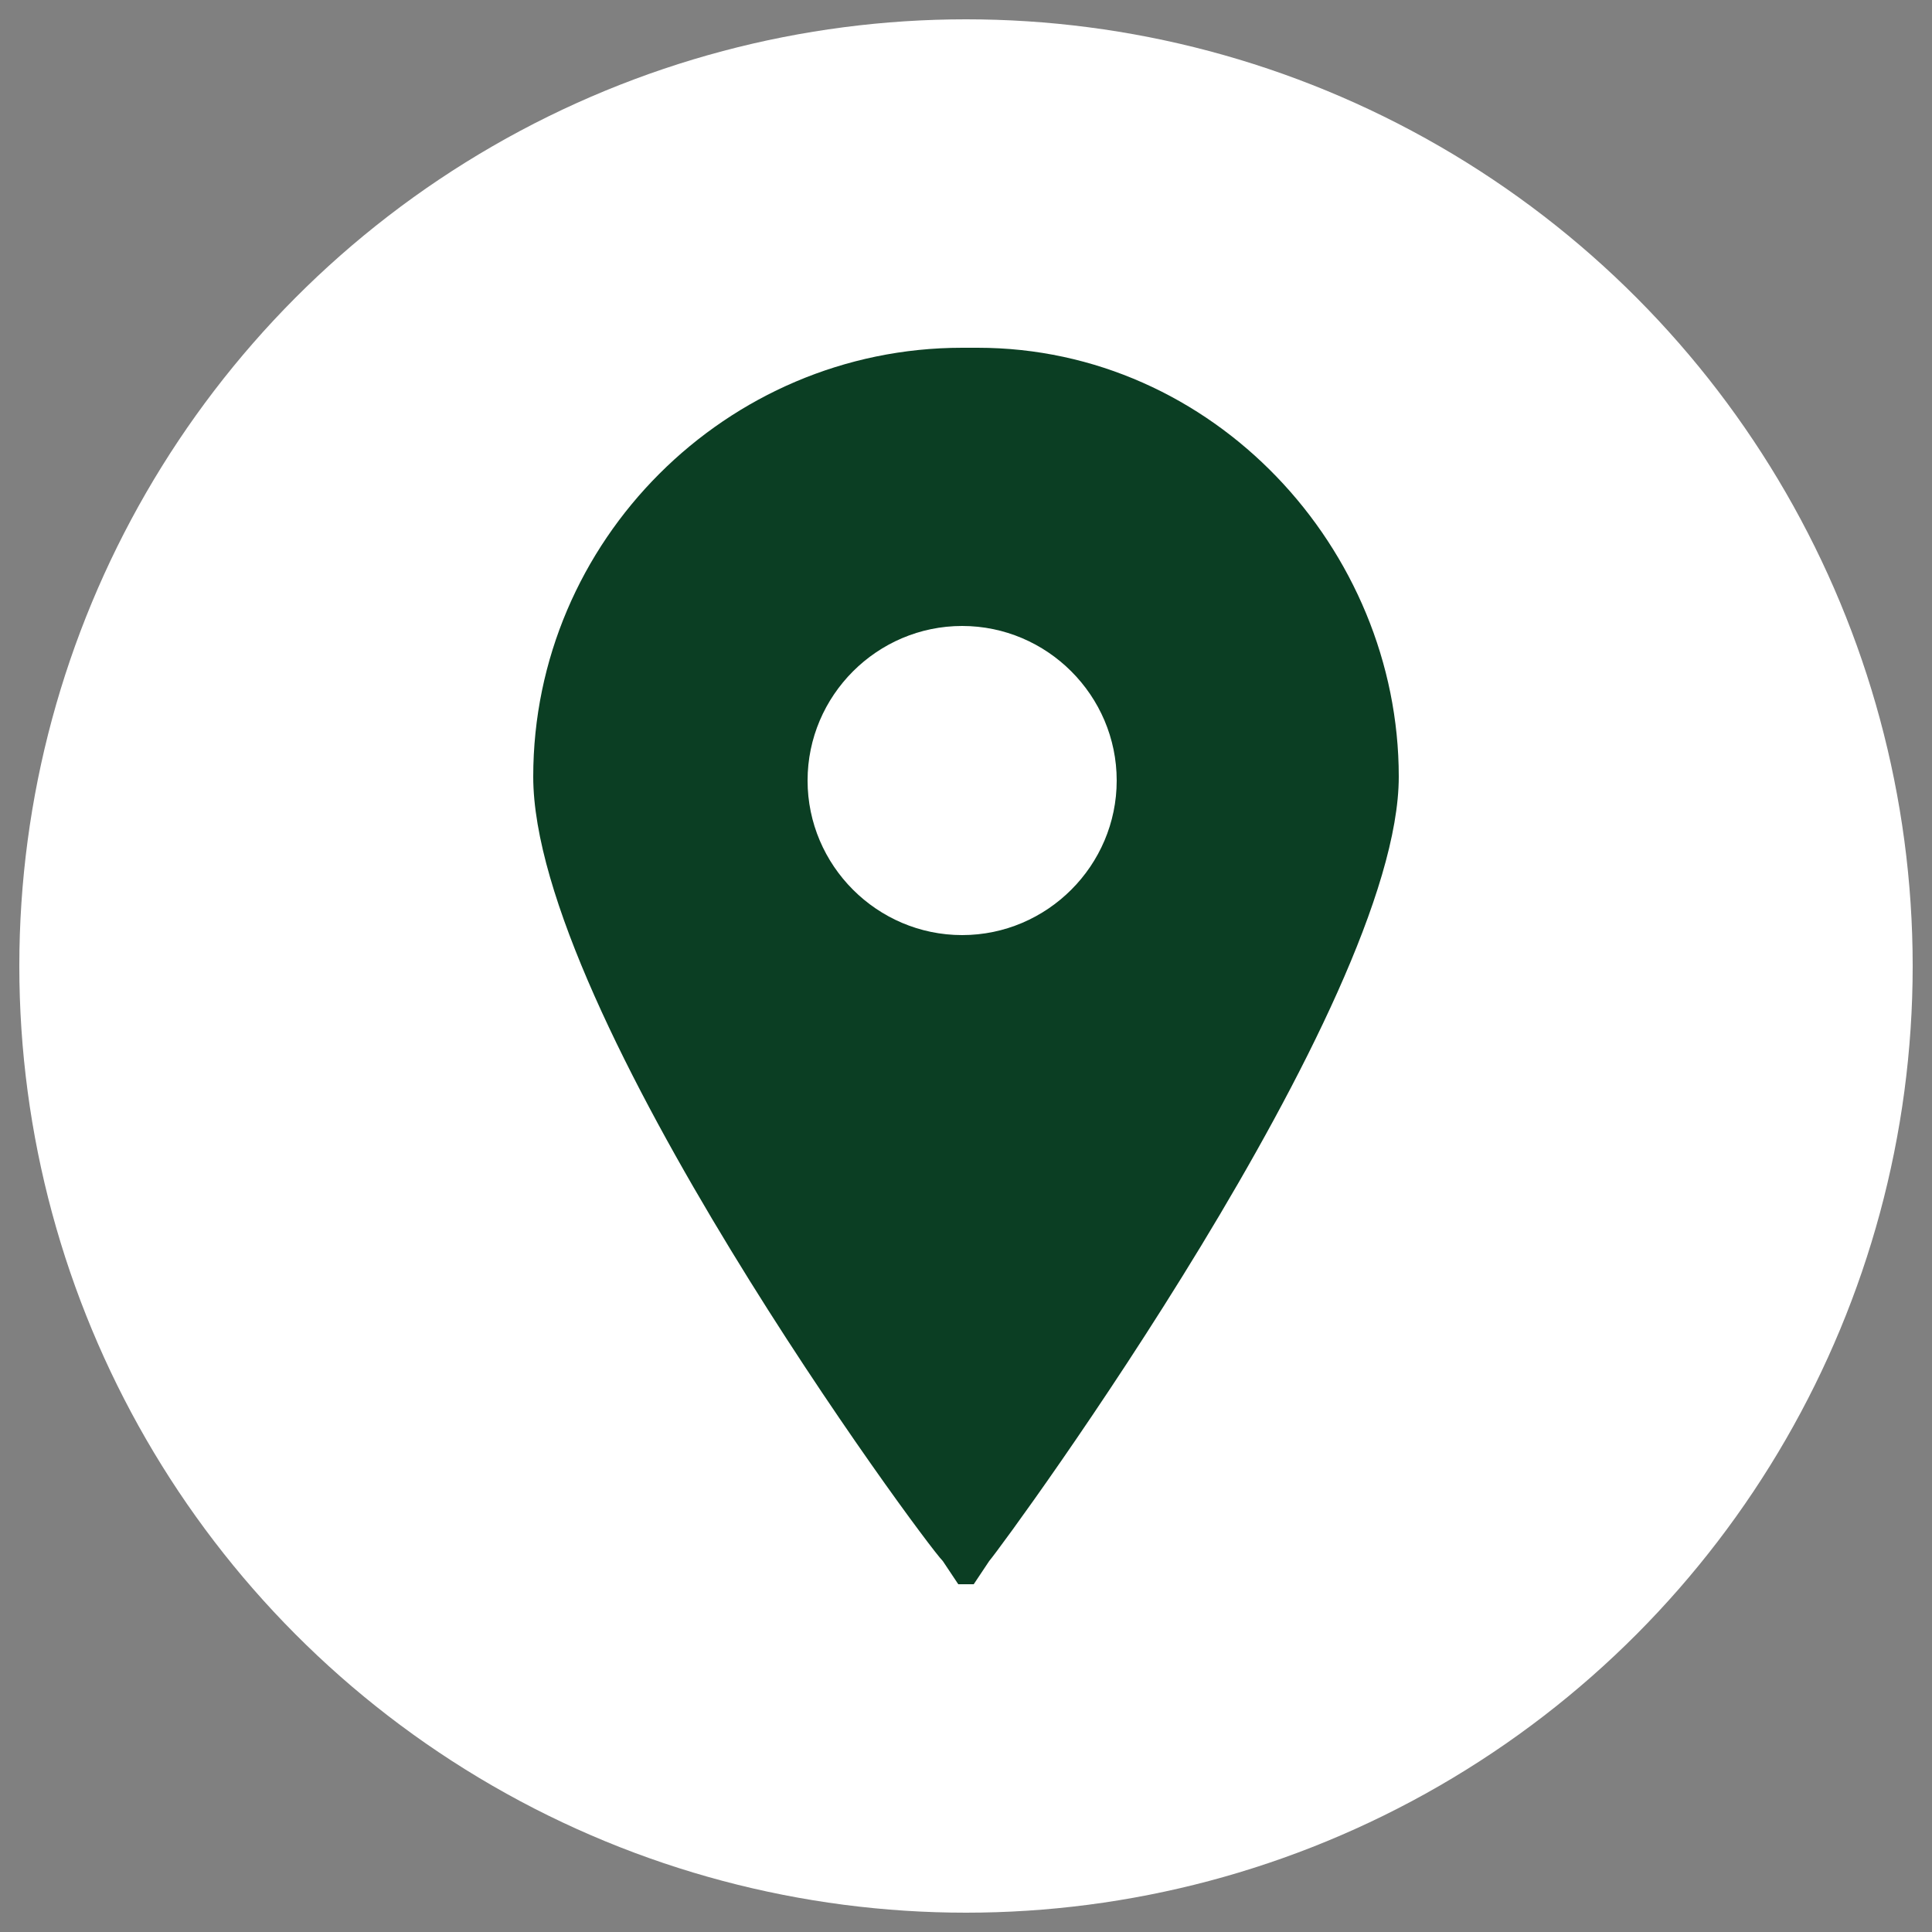 <?xml version="1.0" encoding="UTF-8"?>
<svg id="Layer_1" xmlns="http://www.w3.org/2000/svg" width="50" height="50" xmlns:xlink="http://www.w3.org/1999/xlink" version="1.1" viewBox="0 0 50 50">
  <rect x="0" y="0" width="50" height="50" fill="#808080" stroke="none"/>
  <!-- Generator: Adobe Illustrator 29.3.0, SVG Export Plug-In . SVG Version: 2.1.0 Build 146)  -->
  <defs>
    <style>
      .st0 {
        fill: none;
      }

      .st1 {
        fill: #b88907;
      }

      .st2 {
        fill-rule: evenodd;
      }

      .st2, .st3 {
        fill: #fff;
      }

      .st4 {
        fill: #36f;
      }

      .st5 {
        fill: #5eb2f0;
      }

      .st6 {
        fill: #d4bb5c;
      }

      .st7, .st8 {
        fill: #0b3e23;
      }

      .st9 {
        fill: #ffd500;
      }

      .st8 {
        stroke: #0b3e23;
        stroke-miterlimit: 10;
      }

      .st10 {
        fill: #e30a17;
      }

      .st11 {
        fill: #bda533;
      }

      .st12 {
        clip-path: url(#clippath);
      }
    </style>
    <clipPath id="clippath">
      <circle class="st0" cx="-168.5" cy="23.9" r="24.5"/>
    </clipPath>
  </defs>
  <circle class="st3" cx="-73.4" cy="113" r="15"/>
  <g id="SVGRepo_iconCarrier1">
    <path class="st7" d="M-84.5,41.1l-1.2,1.2s-2.9,2.9-11-5.1c-8-8-5.1-11-5.1-11l.8-.8c1.8-1.8,2-4.9.4-7.1l-3.5-4.5c-2-2.9-6.1-3.1-8.4-.8l-4.3,4.3c-1.2,1.2-2,2.7-1.8,4.3,0,4.3,2.2,13.7,13.1,24.5,11.6,11.4,22.5,12.1,26.8,11.6,1.4,0,2.7-.8,3.7-1.8l3.9-3.9c2.7-2.7,1.8-7.1-1.4-8.8l-5.1-2.9c-2.2-1.2-4.9-.8-6.5.8,0,0-.4,0-.4,0Z"/>
  </g>
  <circle class="st5" cx="-163.6" cy="-38.9" r="24.5"/>
  <path class="st3" d="M-153.3-51.3h-20.6c-4.1,0-7.2,3.3-7.2,7.2v10.3c0,4.1,3.3,7.2,7.2,7.2h20.5c4.1,0,7.2-3.3,7.2-7.2v-10.3c0-4.1-3.3-7.2-7.2-7.2h.1ZM-158.2-38.4l-9.7,4.6c-.2,0-.5,0-.5-.3v-9.4c0-.3.3-.4.5-.3l9.7,4.8c.3,0,.3.5,0,.7h0Z"/>
  <g class="st12">
    <g>
      <path class="st10" d="M-207.1-1.9h77.4v51.5h-77.4V-1.9Z"/>
      <path class="st3" d="M-162.8,23.9l11.6-3.9-7.1,10v-12.2l7.1,10-11.6-3.9ZM-161.9,30.8c-3.9,5.9-11.8,7.8-17.8,4.1-5.9-3.9-7.8-11.8-4.1-17.8,3.9-5.9,11.8-7.8,17.8-4.1,1.6,1,3.1,2.5,4.1,4.1-3.9-4.3-10.4-4.5-14.5-.8-4.3,3.9-4.5,10.4-.8,14.5,3.9,4.3,10.4,4.5,14.5.8.2-.2.6-.4.8-.8Z"/>
    </g>
  </g>
  <g id="Page-1">
    <g id="Dribbble-Light-Preview">
      <g id="icons">
        <path id="linkedin-_x5B__x23_161_x5D_" class="st2" d="M.5,102.8h-6.4v-11.2c0-3.1-1.4-4.8-3.8-4.8s-4.2,1.8-4.2,4.8v11.2h-6.4v-20.8h6.4v2.3s2-3.5,6.5-3.5,7.9,2.8,7.9,8.5v13.5h0ZM-27.6,78.7c-2.2,0-3.9-1.8-3.9-3.9s1.7-3.9,3.9-3.9,3.9,1.8,3.9,3.9-1.7,3.9-3.9,3.9h0ZM-31.5,102.8h8v-20.8h-8v20.8Z"/>
      </g>
    </g>
  </g>
  <g>
    <path class="st3" d="M53.6-50.5c-.4-1.4-1.5-2.5-2.8-2.9-2.5-.7-12.5-.7-12.5-.7,0,0-10,0-12.5.7-1.4.4-2.5,1.5-2.8,2.9-.7,2.5-.7,7.7-.7,7.7,0,0,0,5.2.7,7.7.4,1.4,1.5,2.5,2.8,2.9,2.5.7,12.5.7,12.5.7,0,0,10,0,12.5-.7,1.4-.4,2.5-1.5,2.8-2.9.7-2.5.7-7.7.7-7.7,0,0,0-5.2-.7-7.7Z"/>
    <polygon class="st4" points="35 -38 35 -47.5 43.4 -42.8 35 -38"/>
  </g>
  <g>
    <path class="st3" d="M183-43.3c0-2-.2-3.5-.5-5h-23v9.1h13.5c-.3,2.3-1.7,5.7-5,7.9v.3l7.2,5.6h.5c4.6-4.2,7.3-10.5,7.3-18"/>
    <path class="st3" d="M159.5-19.3c6.6,0,12.2-2.2,16.2-5.9l-7.7-6c-2.1,1.4-4.8,2.5-8.5,2.5-6.5,0-12-4.3-13.9-10.2h-.3l-7.6,5.9v.3c3.9,8,12.2,13.5,21.8,13.5"/>
    <path class="st3" d="M145.6-39c-.5-1.5-.8-3.2-.8-4.8s.3-3.3.8-4.8v-.3l-7.7-5.9h-.3c-1.7,3.4-2.6,7.2-2.6,11.1s1,7.7,2.6,11l7.9-6.2"/>
    <path class="st3" d="M159.5-58.8c4.6,0,7.7,2,9.5,3.6l6.9-6.8c-4.3-3.9-9.8-6.3-16.4-6.3-9.6,0-17.9,5.5-21.9,13.5l7.9,6.2c2-5.9,7.5-10.2,14-10.2"/>
  </g>
  <g id="fluent">
    <polygon class="st3" points="76.8 84.7 78 86.3 66.8 99.2 64.2 99.2 76.8 84.7"/>
    <polygon class="st3" points="94.4 67.3 82.5 81.1 81.3 79.4 91.6 67.3 94.4 67.3"/>
    <path class="st3" d="M73.1,69l19.6,28.6h-6l-19.6-28.6h6M74,67.3h-10.1l21.9,31.9h10.1l-21.9-31.9h0Z"/>
  </g>
  <path class="st3" d="M98.4-38.7c-6.2,0-11.1,5-11.1,11.1s10.1,19.8,10.6,20.3l.4.6h.4l.4-.6c.5-.6,10.6-14.4,10.6-20.3s-5-11.1-11.1-11.1h-.2ZM98.4-31.5c2.2,0,4,1.8,4,4s-1.8,4-4,4-4-1.8-4-4,1.8-4,4-4Z"/>
  <path class="st9" d="M-46-47.8c-9.3,0-17,7.7-17,17S-47.6-.5-46.8.3l.6.9h.6l.6-.9c.8-.9,16.2-22,16.2-31.1s-7.5-17-16.8-17h-.5s0,0,.1,0ZM-46-36.8c3.4,0,6.1,2.8,6.1,6.1s-2.8,6.1-6.1,6.1-6.1-2.8-6.1-6.1,2.8-6.1,6.1-6.1Z"/>
  <path d="M167.8,67.3h-5.7v17.1c13.4-2.1,22.5-14.7,20.4-28-2.1-13.4-14.7-22.5-28-20.4-13.4,2.1-22.5,14.7-20.4,28,1.7,10.5,9.9,18.7,20.4,20.4v-17.1h-6.3v-7.1h6.3v-5.7c.3-7.6,5.3-10.5,14.8-8.7v6h-3.3c-2.5,0-3.7,1.4-3.8,3.8v4.6h6.8"/>
  <path class="st7" d="M74.5,172.4c0,3.3.6,6.5,1.9,9.5,1.2,2.9,3,5.5,5.3,7.8s4.9,4,7.8,5.3c3,1.3,6.2,1.9,9.5,1.9s6.5-.6,9.5-1.9c2.9-1.2,5.5-3,7.8-5.3s4-4.9,5.3-7.8c1.3-3,1.9-6.2,1.9-9.5s-.6-6.5-1.9-9.5c-1.2-2.9-3-5.5-5.3-7.8s-4.9-4-7.8-5.3c-3-1.3-6.2-1.9-9.5-1.9s-6.5.6-9.5,1.9c-2.9,1.2-5.5,3-7.8,5.3s-4,4.9-5.3,7.8c-1.3,3-1.9,6.2-1.9,9.5ZM117.5,172.4c0-.6.5-1.2,1.2-1.2s1.2.5,1.2,1.2-.5,1.2-1.2,1.2-1.2-.5-1.2-1.2ZM100.2,152.8c0,.6-.5,1.2-1.2,1.2s-1.2-.5-1.2-1.2.5-1.2,1.2-1.2,1.2.5,1.2,1.2ZM97.8,192c0-.6.5-1.2,1.2-1.2s1.2.5,1.2,1.2-.5,1.2-1.2,1.2-1.2-.5-1.2-1.2ZM92.1,174.2l6.2-2.3v-14c0-.4.3-.7.7-.7s.7.3.7.7v14.5c0,.3-.2.6-.5.7l-6.7,2.4h-.2c-.3,0-.6-.2-.7-.5,0-.4,0-.8.4-.9h0ZM78.2,172.4c0-.6.5-1.2,1.2-1.2s1.2.5,1.2,1.2-.5,1.2-1.2,1.2-1.2-.5-1.2-1.2Z"/>
  <g>
    <circle class="st1" cx="238.7" cy="183.4" r="24.5"/>
    <path class="st3" d="M238.8,173.7c-1.3,0-2.5-.5-3.4-1.4s-1.5-2.1-1.5-3.5.5-2.5,1.5-3.5,2.1-1.4,3.4-1.4,2.6.5,3.5,1.4,1.4,2.1,1.4,3.5-.5,2.5-1.4,3.5c-1,1-2.1,1.4-3.5,1.4ZM234.9,203.3v-26.1h7.9v26.1h-7.9Z"/>
    <path class="st3" d="M251.4,202.3c-.7.7-1.6,1.1-2.6,1.1s-1.9-.4-2.6-1.1-1.1-1.6-1.1-2.6.4-1.9,1.1-2.6,1.6-1.1,2.6-1.1,1.9.4,2.6,1.1,1.1,1.6,1.1,2.6-.4,1.9-1.1,2.6Z"/>
  </g>
  <circle class="st3" cx="25" cy="25" r="24.5"/>
  <circle class="st11" cx="-470" cy="-129.3" r="24.5"/>
  <circle class="st6" cx="-538.9" cy="-128.6" r="24.5"/>
  <path class="st7" d="M24.9,9c-6.1,0-11.1,5-11.1,11.1s10.1,19.8,10.6,20.3l.4.6h.4l.4-.6c.5-.6,10.6-14.4,10.6-20.3s-4.8-11.1-10.9-11.1h-.3ZM24.9,16.2c2.2,0,4,1.8,4,4s-1.8,4-4,4-4-1.8-4-4,1.8-4,4-4Z"/>
  <path class="st7" d="M-50.7,19.1c-1.7,0-2.9.4-3.9.8-1.1.4-1.9,1-2.8,1.9s-1.4,1.8-1.8,2.8-.7,2.2-.7,3.9v13.3c0,1.7.4,2.9.8,3.9.4,1.1,1,1.9,1.9,2.8s1.8,1.4,2.8,1.8,2.2.7,3.9.7h13.3c1.7,0,2.9-.4,3.9-.8,1.1-.4,1.9-1,2.8-1.9s1.4-1.8,1.8-2.8.7-2.2.7-3.9v-13.3c0-1.7-.4-2.9-.8-3.9-.4-1.1-1-1.9-1.9-2.8s-1.8-1.4-2.8-1.8-2.2-.7-3.9-.7h-13.3M-50.5,48.2c-1.6,0-2.4-.3-3-.5-.7-.3-1.3-.6-1.8-1.2-.6-.6-.9-1.1-1.2-1.8-.2-.6-.5-1.4-.6-3v-13.1c0-1.6.3-2.4.5-3,.3-.7.6-1.3,1.2-1.8.6-.6,1.1-.9,1.8-1.2.6-.2,1.4-.5,3-.6h13.1c1.7,0,2.4.3,3,.5.7.3,1.3.6,1.8,1.2.6.6.9,1.1,1.2,1.8.2.6.5,1.4.6,3v13.1c0,1.6-.3,2.4-.5,3-.3.7-.6,1.3-1.2,1.8-.6.6-1.1.9-1.8,1.2-.6.2-1.4.5-3,.6h-13.1M-37.3,26.4c0,1.1.9,1.9,1.9,1.9s1.9-.9,1.9-1.9-.9-1.9-1.9-1.9h0c-1.1,0-1.9.9-1.9,1.9M-52.3,35.1c0,4.5,3.7,8.3,8.3,8.3s8.3-3.7,8.3-8.3-3.7-8.3-8.3-8.3-8.3,3.7-8.3,8.3M-49.4,35.1c0-2.9,2.4-5.3,5.3-5.3s5.3,2.4,5.3,5.3-2.4,5.3-5.3,5.3-5.3-2.4-5.3-5.3h0"/>
  <g id="SVGRepo_iconCarrier">
    <path class="st3" d="M-21.4,191.6l-1.4,1.4s-2.9,2.9-11-5c-7.8-7.8-5-10.9-5-10.9l.8-.8c2-2,2.1-5,.5-7.3l-3.7-4.7c-2.1-2.8-6.1-3.1-8.4-.8l-4.3,4.1c-1.1,1.1-2,2.6-1.8,4.3.3,4.3,2.3,13.5,13,24.6,11.8,11.5,22.5,12.1,27.1,11.5,1.4,0,2.6-.8,3.5-1.8l3.8-3.8c2.6-2.6,1.8-7-1.4-8.7l-5.2-2.8c-2.3-1.4-4.9-.8-6.6.8h0c0-.2,0,0,0,0h.2-.1s0-.1,0-.1Z"/>
  </g>
  <path class="st7" d="M-195.9,135l24,12.3,24.3-12.2c0-.5-.5-.9-.8-1.4-.6-.6-1.5-1.1-2.4-1.1h-41.6c-.9,0-1.8.5-2.4,1.1s-.6.8-.8,1.4M-147.8,138.7l-24.3,12.1-24.4-12.3v23.4c0,.9.5,1.8,1.1,2.5s1.5,1.1,2.4,1.1h41.8c.9,0,1.8-.5,2.4-1.1s1.1-1.5,1.1-2.5v-23.1h0v-.3h0c0,.2,0,0,0,0l-.2.2h.1,0Z"/>
  <path class="st3" d="M56.8,290.4c-.6-.3-3.6-1.8-4.2-2-.6-.2-1-.3-1.4.3-.4.6-1.6,2-1.9,2.4-.4.4-.7.5-1.3.2s-2.6-.9-4.9-3c-1.8-1.6-3-3.6-3.4-4.2s0-.9.3-1.2c.3-.3.6-.7.9-1.1.3-.4.4-.6.6-1,.2-.4,0-.8,0-1.1s-1.4-3.3-1.9-4.5-1-1-1.4-1h-1.2c-.4,0-1.1.2-1.6.8-.6.6-2.1,2.1-2.1,5.1s2.2,5.9,2.5,6.3,4.3,6.6,10.4,9.2c1.5.6,2.6,1,3.5,1.3,1.5.5,2.8.4,3.8.2,1.2-.2,3.6-1.5,4.1-2.9s.5-2.6.4-2.9c-.2-.3-.6-.4-1.2-.7M45.7,305.6h0c-3.6,0-7.2-1-10.3-2.8l-.7-.4-7.7,2,2-7.5-.5-.8c-2-3.2-3.1-7-3.1-10.8,0-11.2,9.1-20.3,20.3-20.3s10.5,2.1,14.3,5.9,6,9,5.9,14.3c0,11.2-9.1,20.3-20.3,20.3M63,268c-4.6-4.6-10.8-7.2-17.3-7.2-13.4,0-24.4,10.9-24.4,24.4s1.1,8.5,3.3,12.2l-3.5,12.6,12.9-3.4c3.6,1.9,7.6,3,11.7,3h0c13.4,0,24.4-10.9,24.4-24.4s-2.6-12.7-7.1-17.3h0q0,.1,0,0Z"/>
  <path class="st8" d="M50.1,97.6c-.4-.2-2.4-1.2-2.7-1.3-.4-.1-.6-.2-.9.2-.3.4-1,1.3-1.3,1.6-.2.3-.5.3-.9.1-.4-.2-1.7-.6-3.2-2-1.2-1.1-2-2.4-2.2-2.8-.2-.4,0-.6.2-.8.2-.2.4-.5.6-.7.2-.2.3-.4.4-.7.1-.3,0-.5,0-.7s-.9-2.2-1.2-3c-.3-.8-.7-.7-.9-.7-.2,0-.5,0-.8,0s-.7,0-1.1.5c-.4.4-1.4,1.4-1.4,3.3s1.4,3.9,1.6,4.1c.2.3,2.8,4.3,6.8,6,1,.4,1.7.7,2.3.8,1,.3,1.8.3,2.5.2.8-.1,2.4-1,2.7-1.9s.3-1.7.2-1.9c0-.2-.4-.3-.8-.5M42.9,107.6h0c-2.4,0-4.7-.6-6.7-1.8l-.5-.3-5,1.3,1.3-4.9-.3-.5c-1.3-2.1-2-4.6-2-7,0-7.3,5.9-13.2,13.2-13.2s6.9,1.4,9.4,3.9c2.5,2.5,3.9,5.9,3.9,9.4,0,7.3-5.9,13.2-13.2,13.2M54.1,83.1c-3-3-7-4.7-11.3-4.7-8.8,0-15.9,7.1-15.9,15.9,0,2.8.7,5.5,2.1,8l-2.3,8.3,8.4-2.2c2.3,1.3,5,1.9,7.6,1.9h0c8.8,0,15.9-7.1,15.9-15.9,0-4.2-1.7-8.3-4.7-11.3Z"/>
</svg>